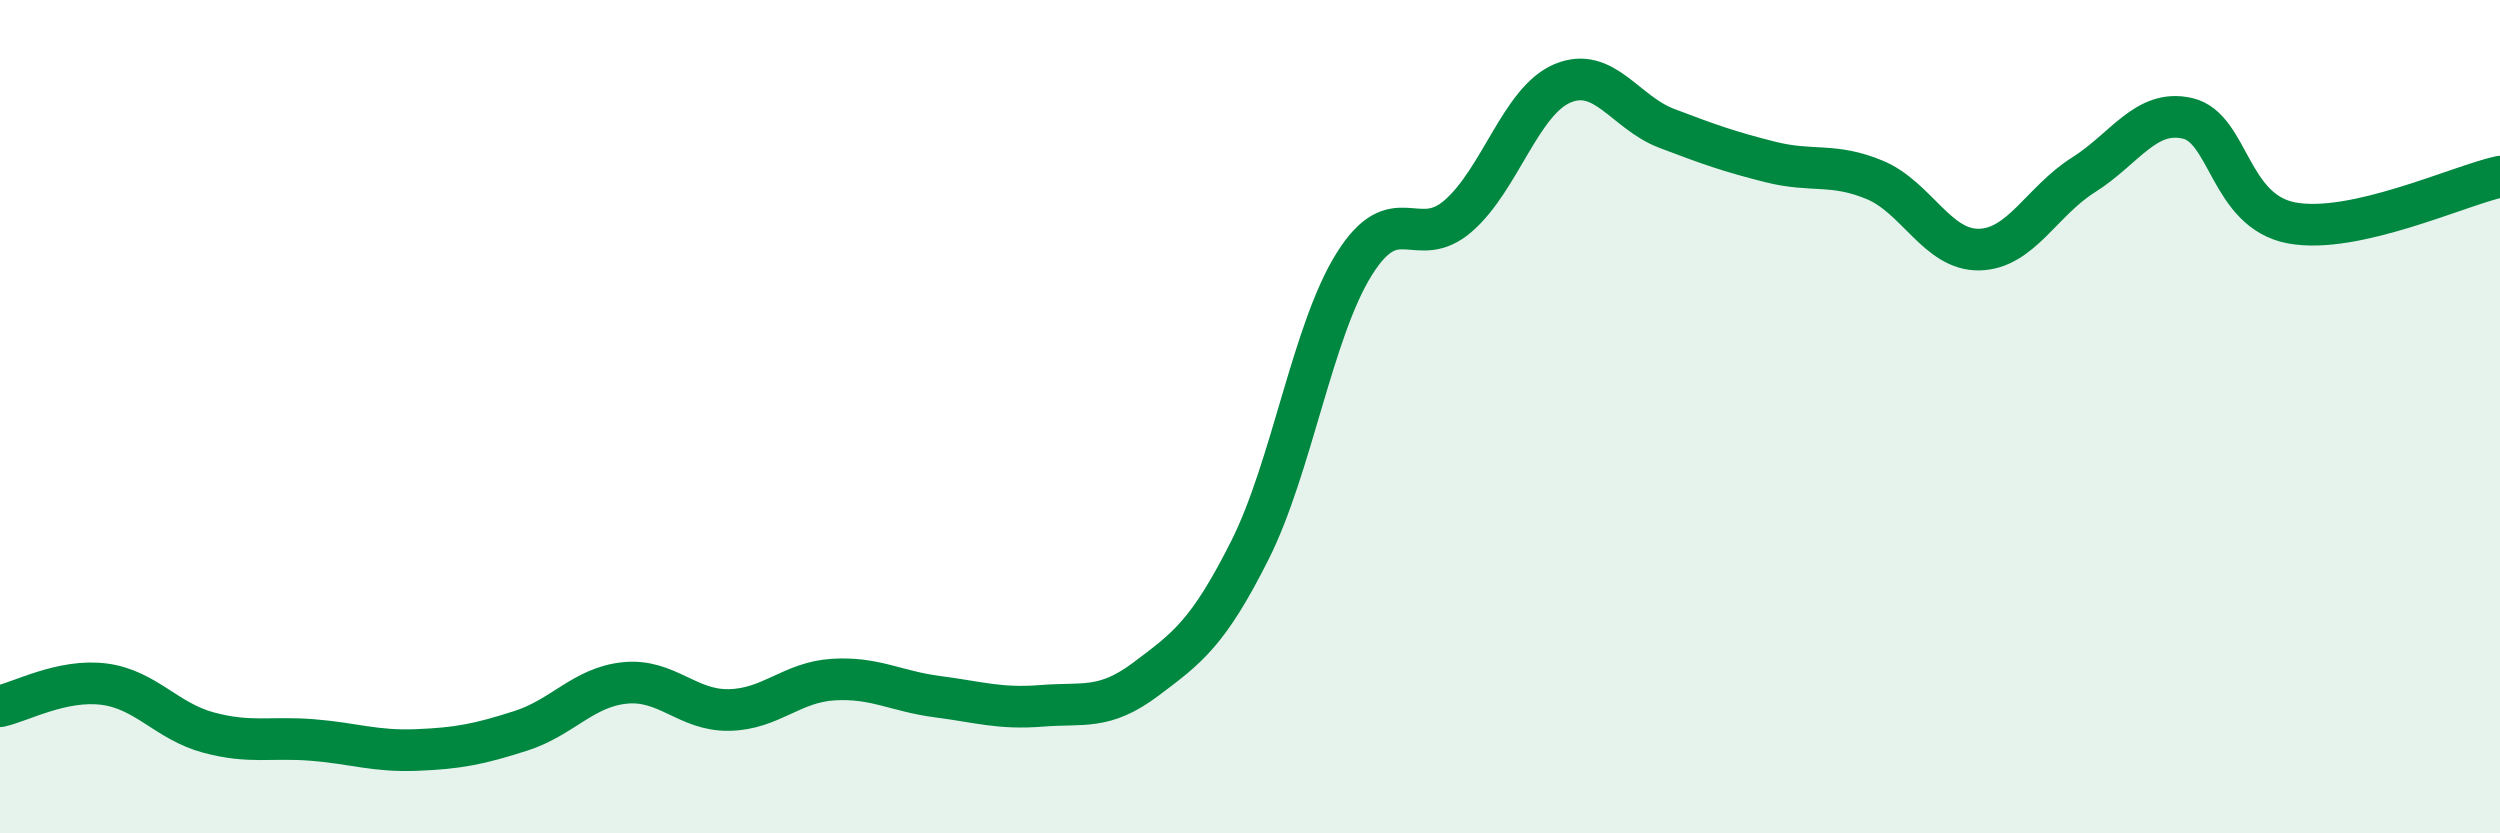 
    <svg width="60" height="20" viewBox="0 0 60 20" xmlns="http://www.w3.org/2000/svg">
      <path
        d="M 0,16.95 C 0.5,16.84 1.5,16.29 2.5,16.42 C 3.5,16.55 4,17.31 5,17.58 C 6,17.85 6.5,17.68 7.5,17.76 C 8.5,17.84 9,18.04 10,18 C 11,17.96 11.5,17.86 12.5,17.54 C 13.5,17.22 14,16.49 15,16.39 C 16,16.29 16.5,17.06 17.5,17.04 C 18.5,17.02 19,16.37 20,16.31 C 21,16.25 21.5,16.59 22.5,16.72 C 23.5,16.85 24,17.02 25,16.94 C 26,16.86 26.5,17.05 27.5,16.3 C 28.5,15.55 29,15.19 30,13.2 C 31,11.21 31.5,7.94 32.5,6.34 C 33.5,4.74 34,6.05 35,5.18 C 36,4.31 36.5,2.42 37.5,2 C 38.5,1.58 39,2.7 40,3.08 C 41,3.46 41.5,3.64 42.5,3.89 C 43.5,4.14 44,3.9 45,4.32 C 46,4.74 46.5,6.01 47.5,5.99 C 48.5,5.97 49,4.83 50,4.2 C 51,3.57 51.5,2.61 52.5,2.84 C 53.5,3.07 53.5,5.07 55,5.35 C 56.5,5.63 59,4.46 60,4.24L60 20L0 20Z"
        fill="#008740"
        opacity="0.1"
        stroke-linecap="round"
        stroke-linejoin="round"
      />
      <path
        d="M 0,16.95 C 0.5,16.84 1.5,16.29 2.5,16.42 C 3.5,16.55 4,17.31 5,17.58 C 6,17.85 6.5,17.68 7.5,17.76 C 8.5,17.84 9,18.04 10,18 C 11,17.96 11.5,17.86 12.5,17.54 C 13.5,17.22 14,16.49 15,16.39 C 16,16.29 16.5,17.06 17.5,17.04 C 18.5,17.02 19,16.37 20,16.31 C 21,16.25 21.5,16.59 22.5,16.72 C 23.5,16.85 24,17.02 25,16.94 C 26,16.86 26.5,17.05 27.5,16.3 C 28.5,15.55 29,15.19 30,13.2 C 31,11.21 31.5,7.94 32.5,6.34 C 33.5,4.74 34,6.05 35,5.18 C 36,4.31 36.5,2.42 37.5,2 C 38.5,1.58 39,2.7 40,3.08 C 41,3.46 41.5,3.64 42.5,3.89 C 43.5,4.14 44,3.9 45,4.32 C 46,4.74 46.5,6.01 47.5,5.99 C 48.5,5.97 49,4.83 50,4.2 C 51,3.57 51.5,2.61 52.5,2.84 C 53.5,3.07 53.5,5.07 55,5.35 C 56.5,5.63 59,4.46 60,4.24"
        stroke="#008740"
        stroke-width="1"
        fill="none"
        stroke-linecap="round"
        stroke-linejoin="round"
      />
    </svg>
  